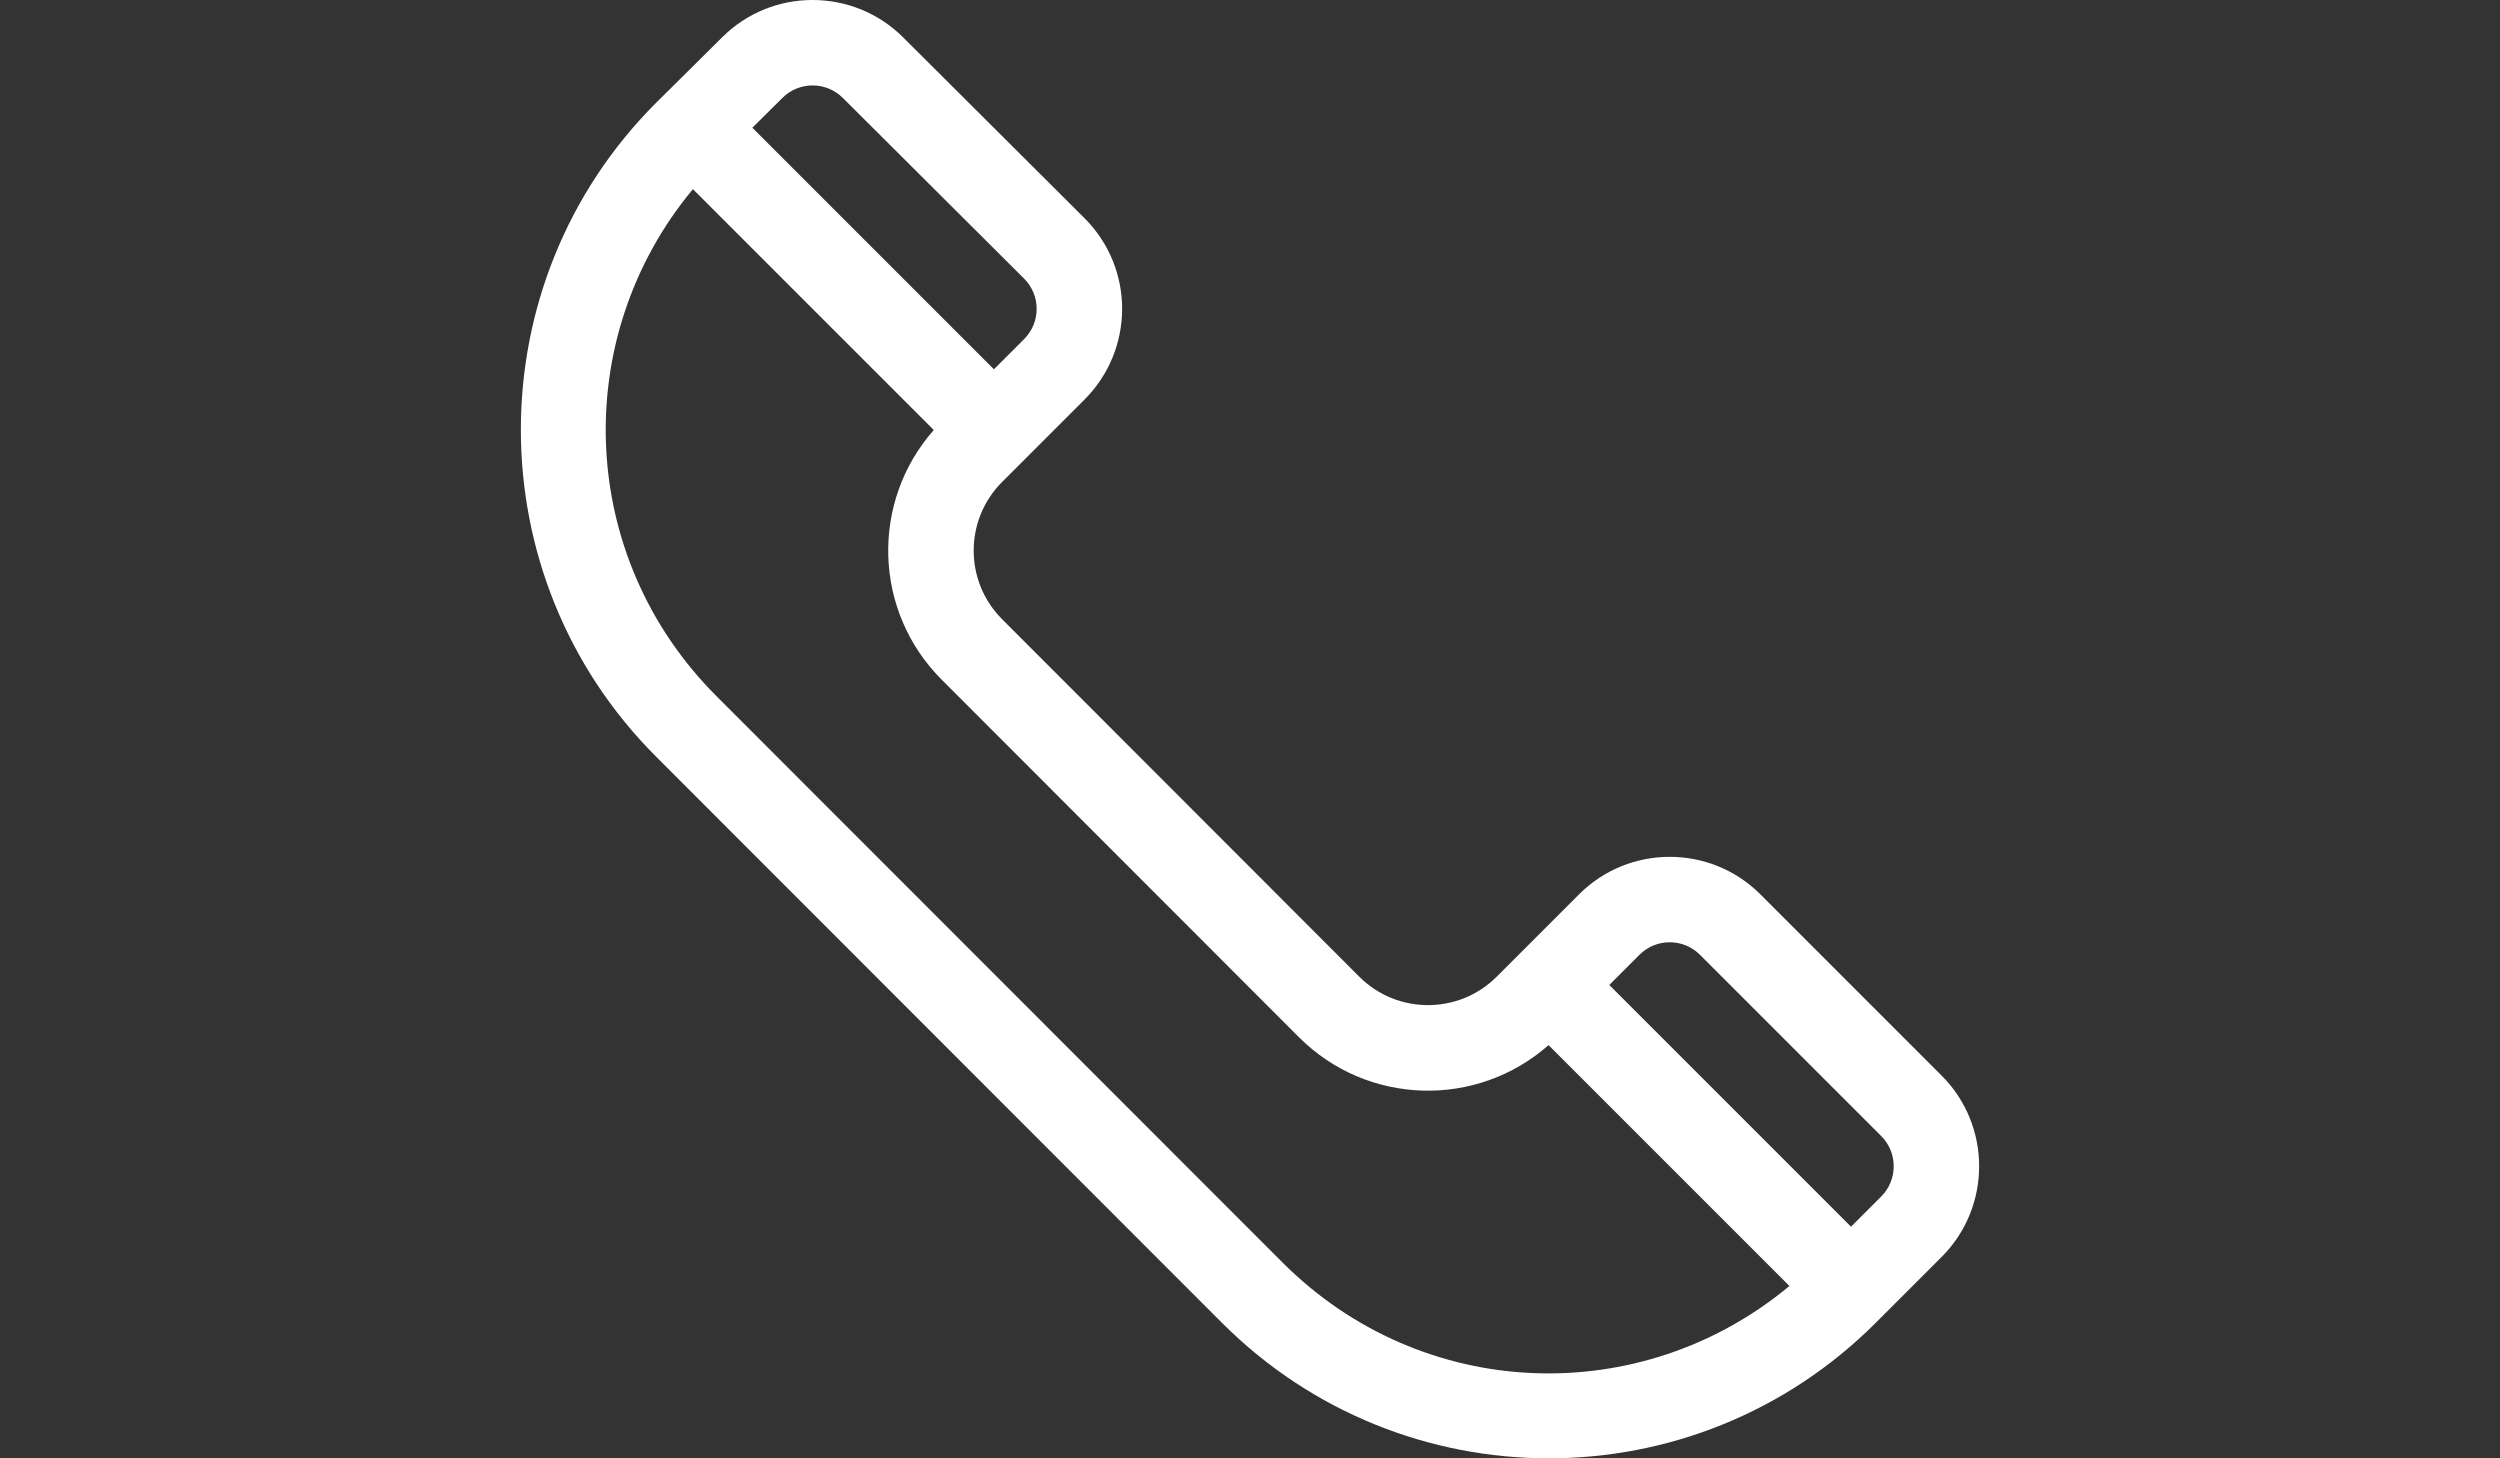 <?xml version="1.0" encoding="UTF-8"?> <!-- Generator: Adobe Illustrator 17.0.0, SVG Export Plug-In . SVG Version: 6.00 Build 0) --> <svg xmlns="http://www.w3.org/2000/svg" xmlns:xlink="http://www.w3.org/1999/xlink" id="Capa_1" x="0px" y="0px" width="960px" height="560px" viewBox="0 0 960 560" xml:space="preserve"><rect x="0" y="0" width="960" height="560" fill="#333333" stroke="none"/> <g> <g> <path fill="#FFFFFF" d="M745.593,413.037l-69.616-69.616c-19.193-19.192-50.424-19.192-69.616,0l-31.643,31.643 c-14.54,14.54-38.2,14.536-52.735,0.005L384.826,237.796c-14.574-14.574-14.576-38.163,0-52.74 c5.097-5.097,19.732-19.732,31.643-31.643c19.109-19.108,19.376-50.242-0.019-69.634L346.853,14.4 c-19.193-19.192-50.423-19.192-69.565-0.05c-14.324,14.199-18.944,18.78-25.366,25.146 c-69.213,69.212-69.213,181.828-0.003,251.037l217.32,217.434c69.375,69.376,181.659,69.381,251.039,0l25.316-25.315 C764.786,463.459,764.786,432.23,745.593,413.037z M300.443,37.605c6.397-6.397,16.806-6.398,23.224,0.018l69.598,69.379 c6.413,6.413,6.413,16.791,0,23.205l-11.604,11.603l-92.761-92.761L300.443,37.605z M492.447,484.765L275.127,267.329 c-53.548-53.548-56.491-137.63-9.052-194.694l92.492,92.492c-24.303,27.551-23.29,69.532,3.048,95.871l137.152,137.267 c0.001,0.001,0.003,0.003,0.004,0.004c26.31,26.311,68.289,27.39,95.874,3.054l92.494,92.494 C630.257,541.174,546.364,538.682,492.447,484.765z M722.389,459.447l-11.604,11.604l-92.821-92.822l11.601-11.603 c6.398-6.397,16.808-6.398,23.206,0l69.616,69.616C728.786,442.64,728.786,453.051,722.389,459.447z"></path> </g> </g> </svg> 